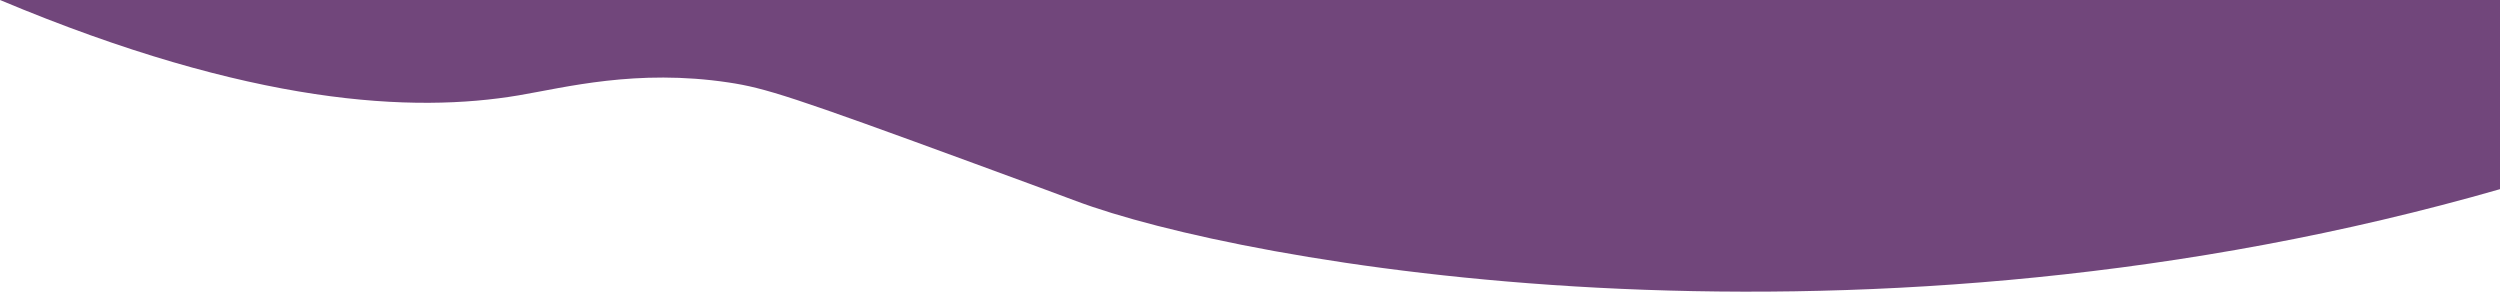 <?xml version="1.0" encoding="UTF-8"?> <svg xmlns="http://www.w3.org/2000/svg" width="1440" height="168" viewBox="0 0 1440 168" fill="none"><path d="M1440 108.953L1440 6.10352e-05L-1.4687e-05 0C145.442 61.026 238.445 65.083 298.686 54.931C325.63 50.392 366.622 39.554 419.651 47.502C440.59 50.651 456.381 55.672 561.394 94.225C594.155 106.267 610.536 112.269 619.786 115.771C714.96 151.527 1057.51 213.942 1423.65 113.548C1429.3 111.992 1434.77 110.454 1440 108.953Z" fill="url(#paint0_linear_37_5694)"></path><defs><linearGradient id="paint0_linear_37_5694" x1="656.863" y1="314.966" x2="702.683" y2="-80.935" gradientUnits="userSpaceOnUse"><stop stop-color="#71467B"></stop></linearGradient></defs></svg> 